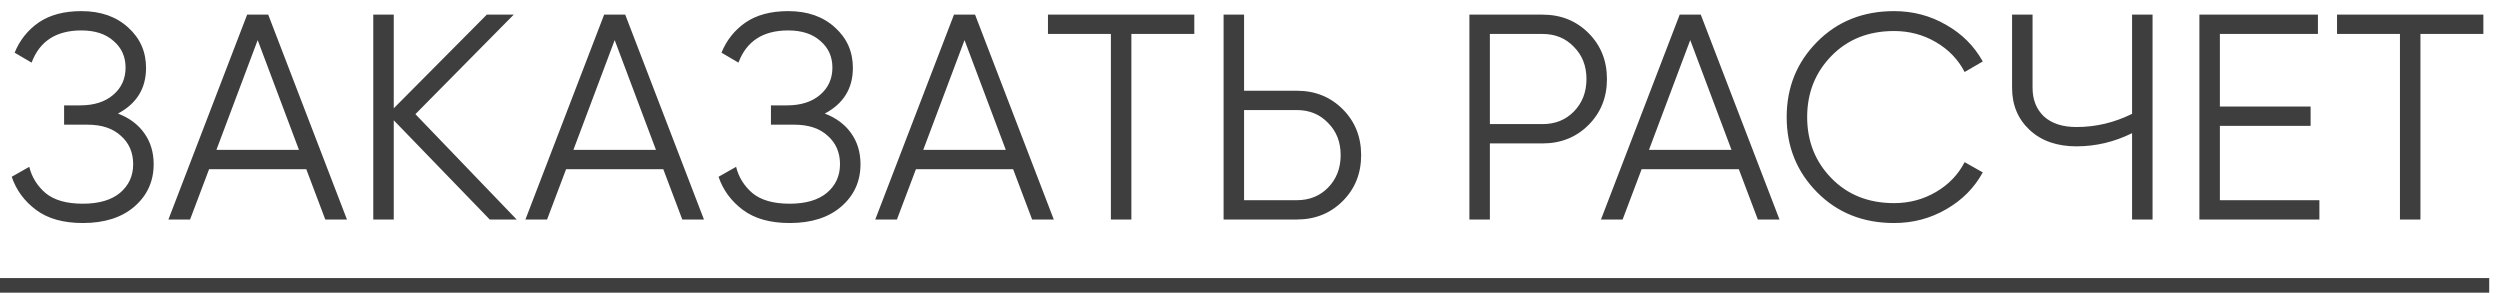 <?xml version="1.0" encoding="UTF-8"?> <svg xmlns="http://www.w3.org/2000/svg" width="205" height="24" viewBox="0 0 205 24" fill="none"><path d="M9.672 9.312C10.6 9.664 11.32 10.2 11.832 10.92C12.344 11.64 12.6 12.488 12.6 13.464C12.6 14.872 12.072 16.032 11.016 16.944C9.976 17.84 8.568 18.288 6.792 18.288C5.192 18.288 3.912 17.928 2.952 17.208C1.992 16.488 1.328 15.584 0.96 14.496L2.4 13.68C2.608 14.528 3.056 15.248 3.744 15.84C4.448 16.416 5.464 16.704 6.792 16.704C8.104 16.704 9.12 16.408 9.84 15.816C10.56 15.208 10.92 14.424 10.92 13.464C10.92 12.504 10.584 11.728 9.912 11.136C9.256 10.528 8.344 10.224 7.176 10.224H5.256V8.64H6.576C7.712 8.64 8.616 8.352 9.288 7.776C9.96 7.2 10.296 6.456 10.296 5.544C10.296 4.648 9.968 3.92 9.312 3.36C8.672 2.784 7.792 2.496 6.672 2.496C4.608 2.496 3.248 3.376 2.592 5.136L1.2 4.32C1.616 3.296 2.272 2.472 3.168 1.848C4.08 1.224 5.248 0.912 6.672 0.912C8.256 0.912 9.536 1.36 10.512 2.256C11.488 3.136 11.976 4.24 11.976 5.568C11.976 7.248 11.208 8.496 9.672 9.312ZM26.674 18L25.114 13.872H17.146L15.586 18H13.81L20.266 1.2H21.994L28.45 18H26.674ZM17.746 12.288H24.514L21.13 3.288L17.746 12.288ZM42.367 18H40.16L32.288 9.864V18H30.608V1.2H32.288V8.88L39.919 1.2H42.127L34.063 9.36L42.367 18ZM55.948 18L54.388 13.872H46.42L44.86 18H43.084L49.54 1.2H51.268L57.724 18H55.948ZM47.02 12.288H53.788L50.404 3.288L47.02 12.288ZM67.633 9.312C68.561 9.664 69.281 10.2 69.793 10.92C70.305 11.64 70.561 12.488 70.561 13.464C70.561 14.872 70.033 16.032 68.977 16.944C67.937 17.84 66.529 18.288 64.753 18.288C63.153 18.288 61.873 17.928 60.913 17.208C59.953 16.488 59.289 15.584 58.921 14.496L60.361 13.68C60.569 14.528 61.017 15.248 61.705 15.84C62.409 16.416 63.425 16.704 64.753 16.704C66.065 16.704 67.081 16.408 67.801 15.816C68.521 15.208 68.881 14.424 68.881 13.464C68.881 12.504 68.545 11.728 67.873 11.136C67.217 10.528 66.305 10.224 65.137 10.224H63.217V8.64H64.537C65.673 8.64 66.577 8.352 67.249 7.776C67.921 7.2 68.257 6.456 68.257 5.544C68.257 4.648 67.929 3.92 67.273 3.36C66.633 2.784 65.753 2.496 64.633 2.496C62.569 2.496 61.209 3.376 60.553 5.136L59.161 4.32C59.577 3.296 60.233 2.472 61.129 1.848C62.041 1.224 63.209 0.912 64.633 0.912C66.217 0.912 67.497 1.36 68.473 2.256C69.449 3.136 69.937 4.24 69.937 5.568C69.937 7.248 69.169 8.496 67.633 9.312ZM84.635 18L83.075 13.872H75.107L73.547 18H71.771L78.227 1.2H79.955L86.411 18H84.635ZM75.707 12.288H82.475L79.091 3.288L75.707 12.288ZM97.933 1.2V2.784H92.773V18H91.093V2.784H85.933V1.2H97.933ZM106.334 7.44C107.838 7.44 109.094 7.944 110.102 8.952C111.11 9.96 111.614 11.216 111.614 12.72C111.614 14.224 111.11 15.48 110.102 16.488C109.094 17.496 107.838 18 106.334 18H100.334V1.2H102.014V7.44H106.334ZM106.334 16.416C107.374 16.416 108.23 16.072 108.902 15.384C109.59 14.68 109.934 13.792 109.934 12.72C109.934 11.648 109.59 10.768 108.902 10.08C108.23 9.376 107.374 9.024 106.334 9.024H102.014V16.416H106.334ZM126.49 1.2C127.994 1.2 129.25 1.704 130.258 2.712C131.266 3.72 131.77 4.976 131.77 6.48C131.77 7.984 131.266 9.24 130.258 10.248C129.25 11.256 127.994 11.76 126.49 11.76H122.17V18H120.49V1.2H126.49ZM126.49 10.176C127.53 10.176 128.386 9.832 129.058 9.144C129.746 8.44 130.09 7.552 130.09 6.48C130.09 5.408 129.746 4.528 129.058 3.84C128.386 3.136 127.53 2.784 126.49 2.784H122.17V10.176H126.49ZM144.143 18L142.583 13.872H134.615L133.055 18H131.279L137.735 1.2H139.463L145.919 18H144.143ZM135.215 12.288H141.983L138.599 3.288L135.215 12.288ZM155.315 18.288C152.771 18.288 150.667 17.448 149.003 15.768C147.339 14.088 146.507 12.032 146.507 9.6C146.507 7.168 147.339 5.112 149.003 3.432C150.667 1.752 152.771 0.912 155.315 0.912C156.867 0.912 158.291 1.288 159.587 2.04C160.883 2.776 161.883 3.776 162.587 5.04L161.099 5.904C160.571 4.88 159.787 4.064 158.747 3.456C157.707 2.848 156.563 2.544 155.315 2.544C153.219 2.544 151.507 3.224 150.179 4.584C148.851 5.944 148.187 7.616 148.187 9.6C148.187 11.584 148.851 13.256 150.179 14.616C151.507 15.976 153.219 16.656 155.315 16.656C156.563 16.656 157.707 16.352 158.747 15.744C159.787 15.136 160.571 14.32 161.099 13.296L162.587 14.136C161.899 15.4 160.899 16.408 159.587 17.16C158.291 17.912 156.867 18.288 155.315 18.288ZM174.83 1.2H176.51V18H174.83V10.92C173.374 11.64 171.854 12 170.27 12C168.67 12 167.39 11.552 166.43 10.656C165.47 9.76 164.99 8.608 164.99 7.2V1.2H166.67V7.2C166.67 8.176 166.982 8.96 167.606 9.552C168.246 10.128 169.134 10.416 170.27 10.416C171.854 10.416 173.374 10.056 174.83 9.336V1.2ZM182.03 16.416H190.19V18H180.35V1.2H190.07V2.784H182.03V8.736H189.47V10.32H182.03V16.416ZM203.636 1.2V2.784H198.476V18H196.796V2.784H191.636V1.2H203.636Z" fill="#3E3E3E"></path><path d="M0 22.8H204.116V24H0V22.8Z" fill="#3E3E3E"></path></svg> 